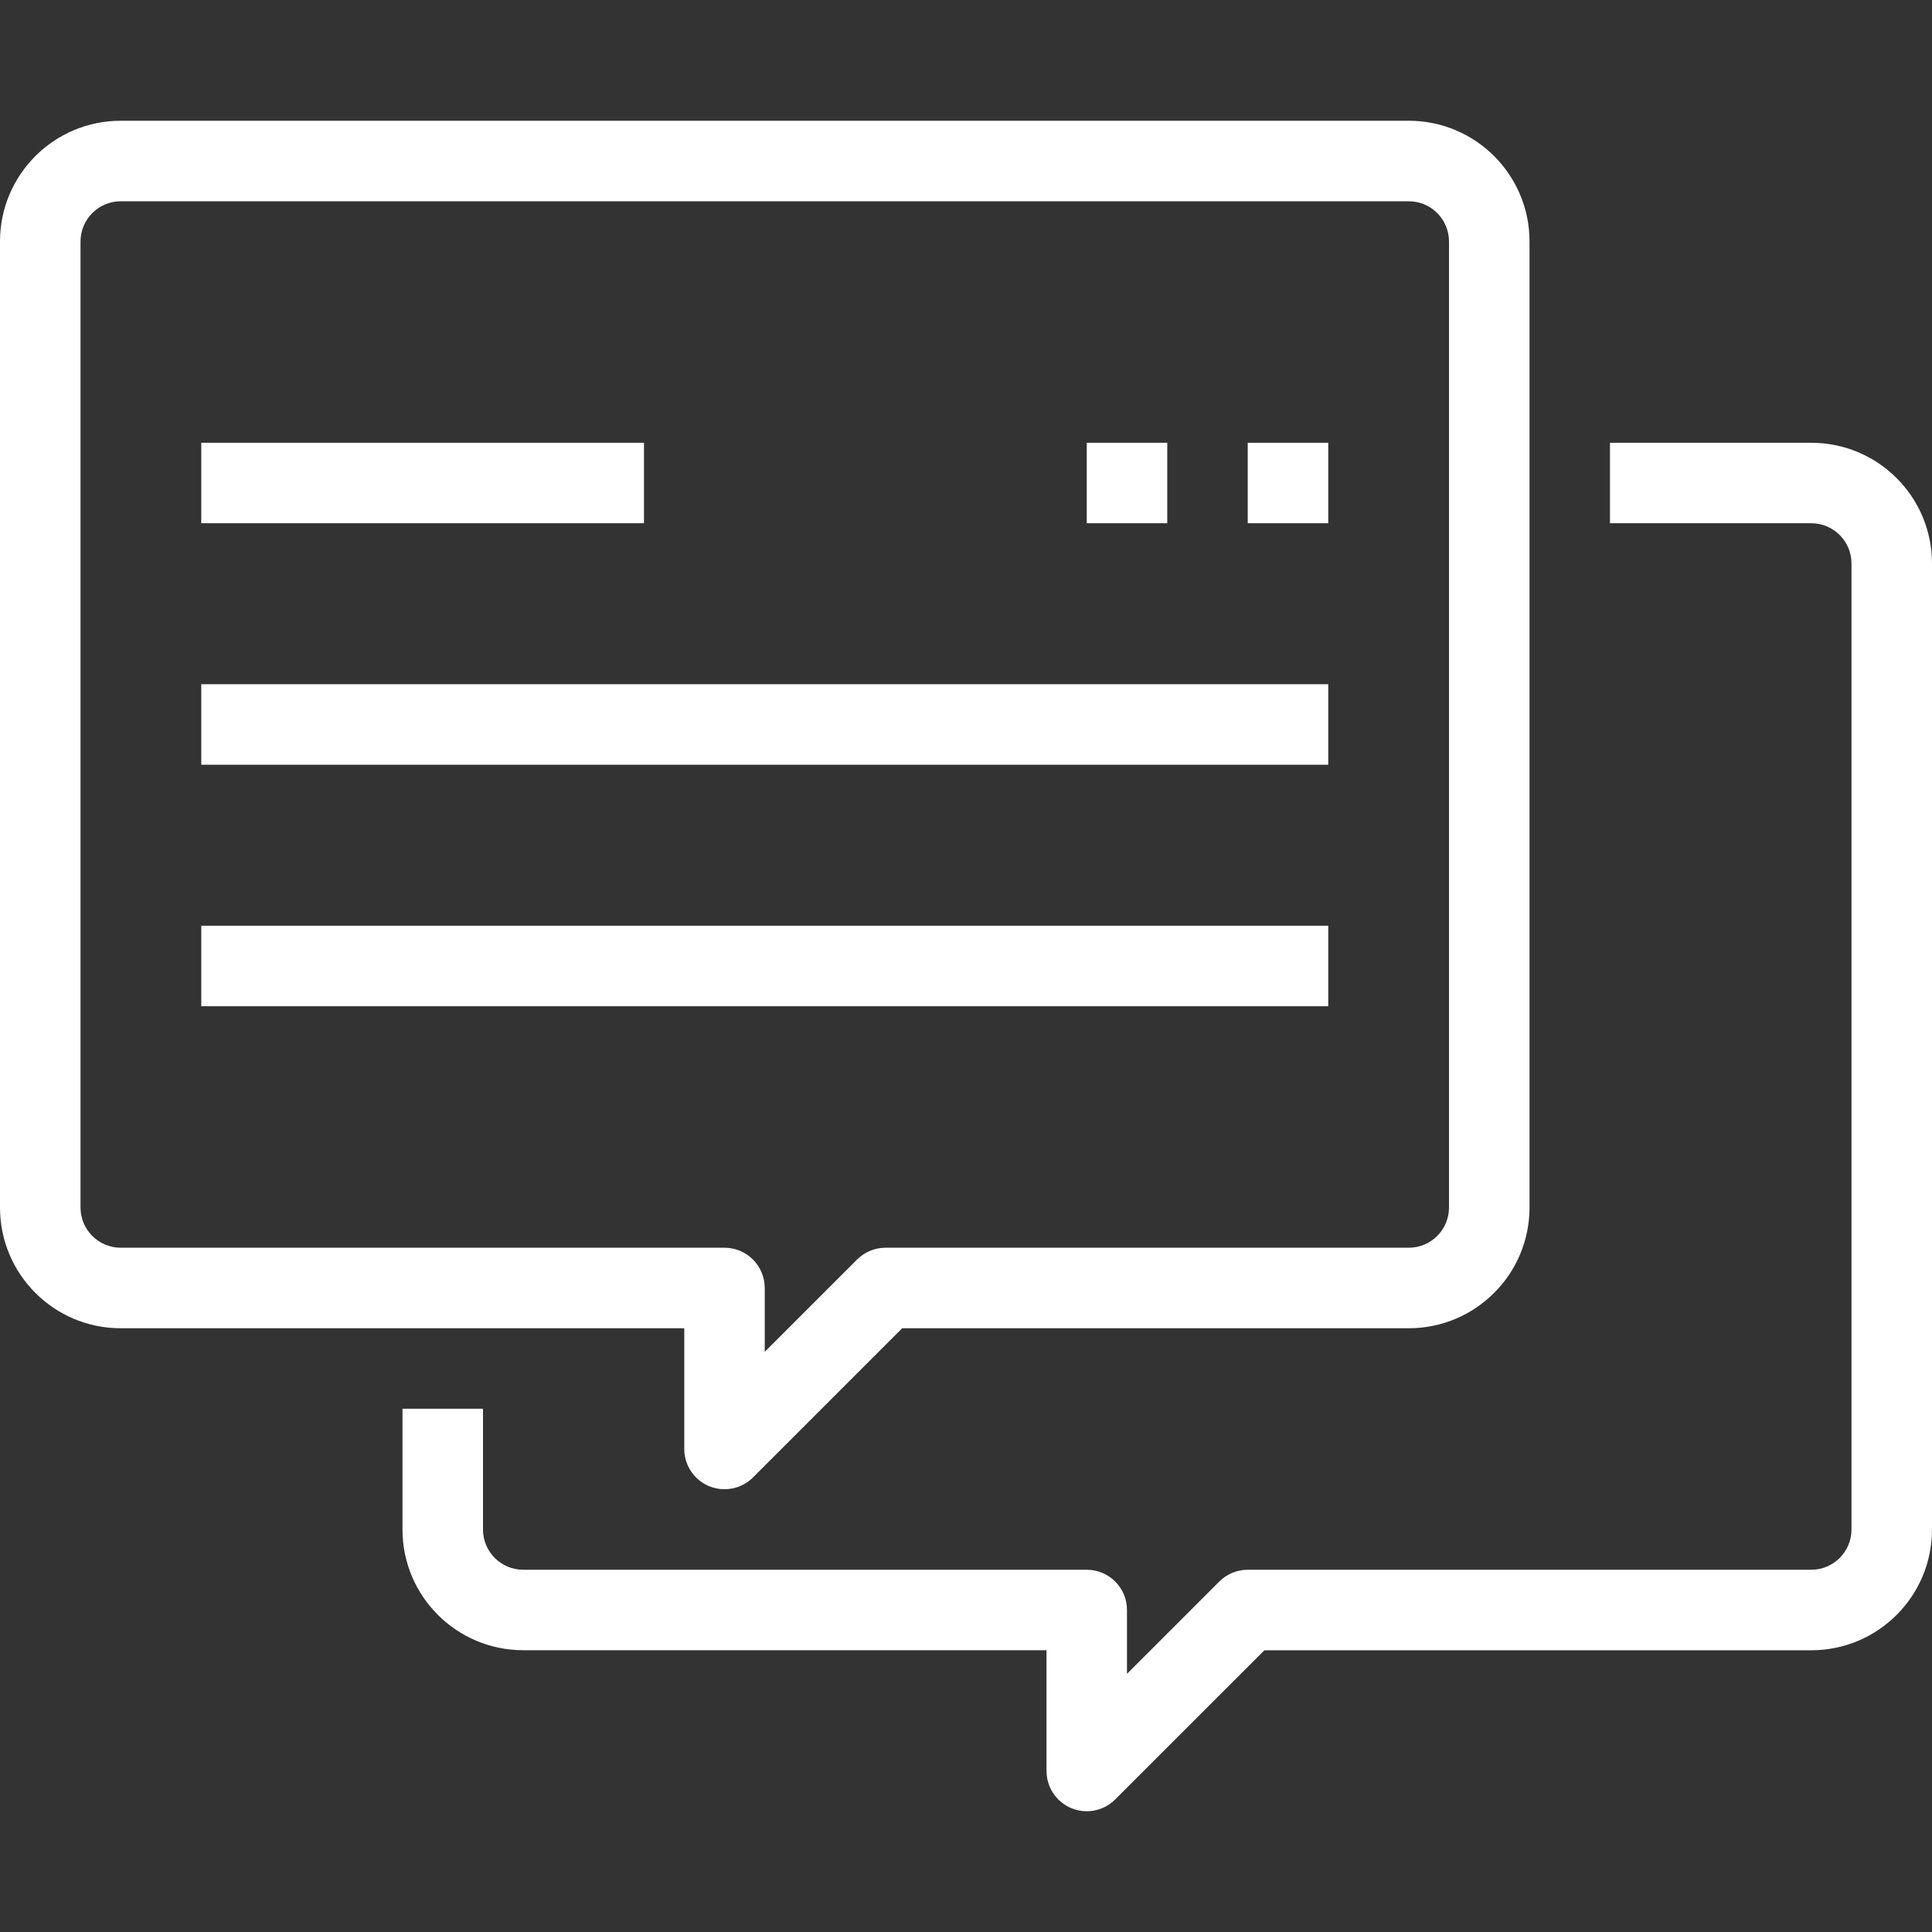 <?xml version="1.0" encoding="UTF-8"?> <svg xmlns="http://www.w3.org/2000/svg" width="34" height="34" viewBox="0 0 34 34" fill="none"><rect x="0" y="0" width="34" height="34" fill="#333333" stroke="none"/> <path d="M31.875 7.792H28.333V9.208H31.875C32.266 9.208 32.583 9.525 32.583 9.916V26.916C32.583 27.308 32.266 27.625 31.875 27.625H21.958C21.77 27.625 21.59 27.7 21.458 27.832L19.833 29.457V28.333C19.833 27.942 19.516 27.625 19.125 27.625H9.208C8.817 27.625 8.5 27.308 8.5 26.916V24.791H7.083V26.916C7.083 28.09 8.035 29.041 9.208 29.041H18.417V31.166C18.417 31.558 18.734 31.875 19.125 31.875C19.313 31.875 19.493 31.8 19.626 31.667L22.252 29.042H31.875C33.049 29.042 34 28.09 34 26.917V9.917C34 8.743 33.049 7.792 31.875 7.792Z" fill="white"></path> <path d="M24.792 2.125H2.125C0.951 2.125 0 3.076 0 4.25V21.25C0 22.424 0.951 23.375 2.125 23.375H12.042V25.5C12.042 25.891 12.359 26.208 12.75 26.208C12.938 26.208 13.118 26.134 13.251 26.001L15.877 23.375H24.792C25.965 23.375 26.917 22.424 26.917 21.25V4.25C26.917 3.076 25.965 2.125 24.792 2.125ZM25.5 21.25C25.5 21.641 25.183 21.958 24.792 21.958H15.583C15.396 21.958 15.215 22.033 15.083 22.166L13.458 23.79V22.667C13.458 22.276 13.141 21.958 12.75 21.958H2.125C1.734 21.958 1.417 21.641 1.417 21.25V4.25C1.417 3.859 1.734 3.542 2.125 3.542H24.792C25.183 3.542 25.5 3.859 25.5 4.25V21.25Z" fill="white"></path> <path d="M11.333 7.792H3.542V9.208H11.333V7.792Z" fill="white"></path> <path d="M23.375 12.041H3.542V13.458H23.375V12.041Z" fill="white"></path> <path d="M23.375 16.291H3.542V17.708H23.375V16.291Z" fill="white"></path> <path d="M23.375 7.792H21.958V9.208H23.375V7.792Z" fill="white"></path> <path d="M20.542 7.792H19.125V9.208H20.542V7.792Z" fill="white"></path> </svg> 